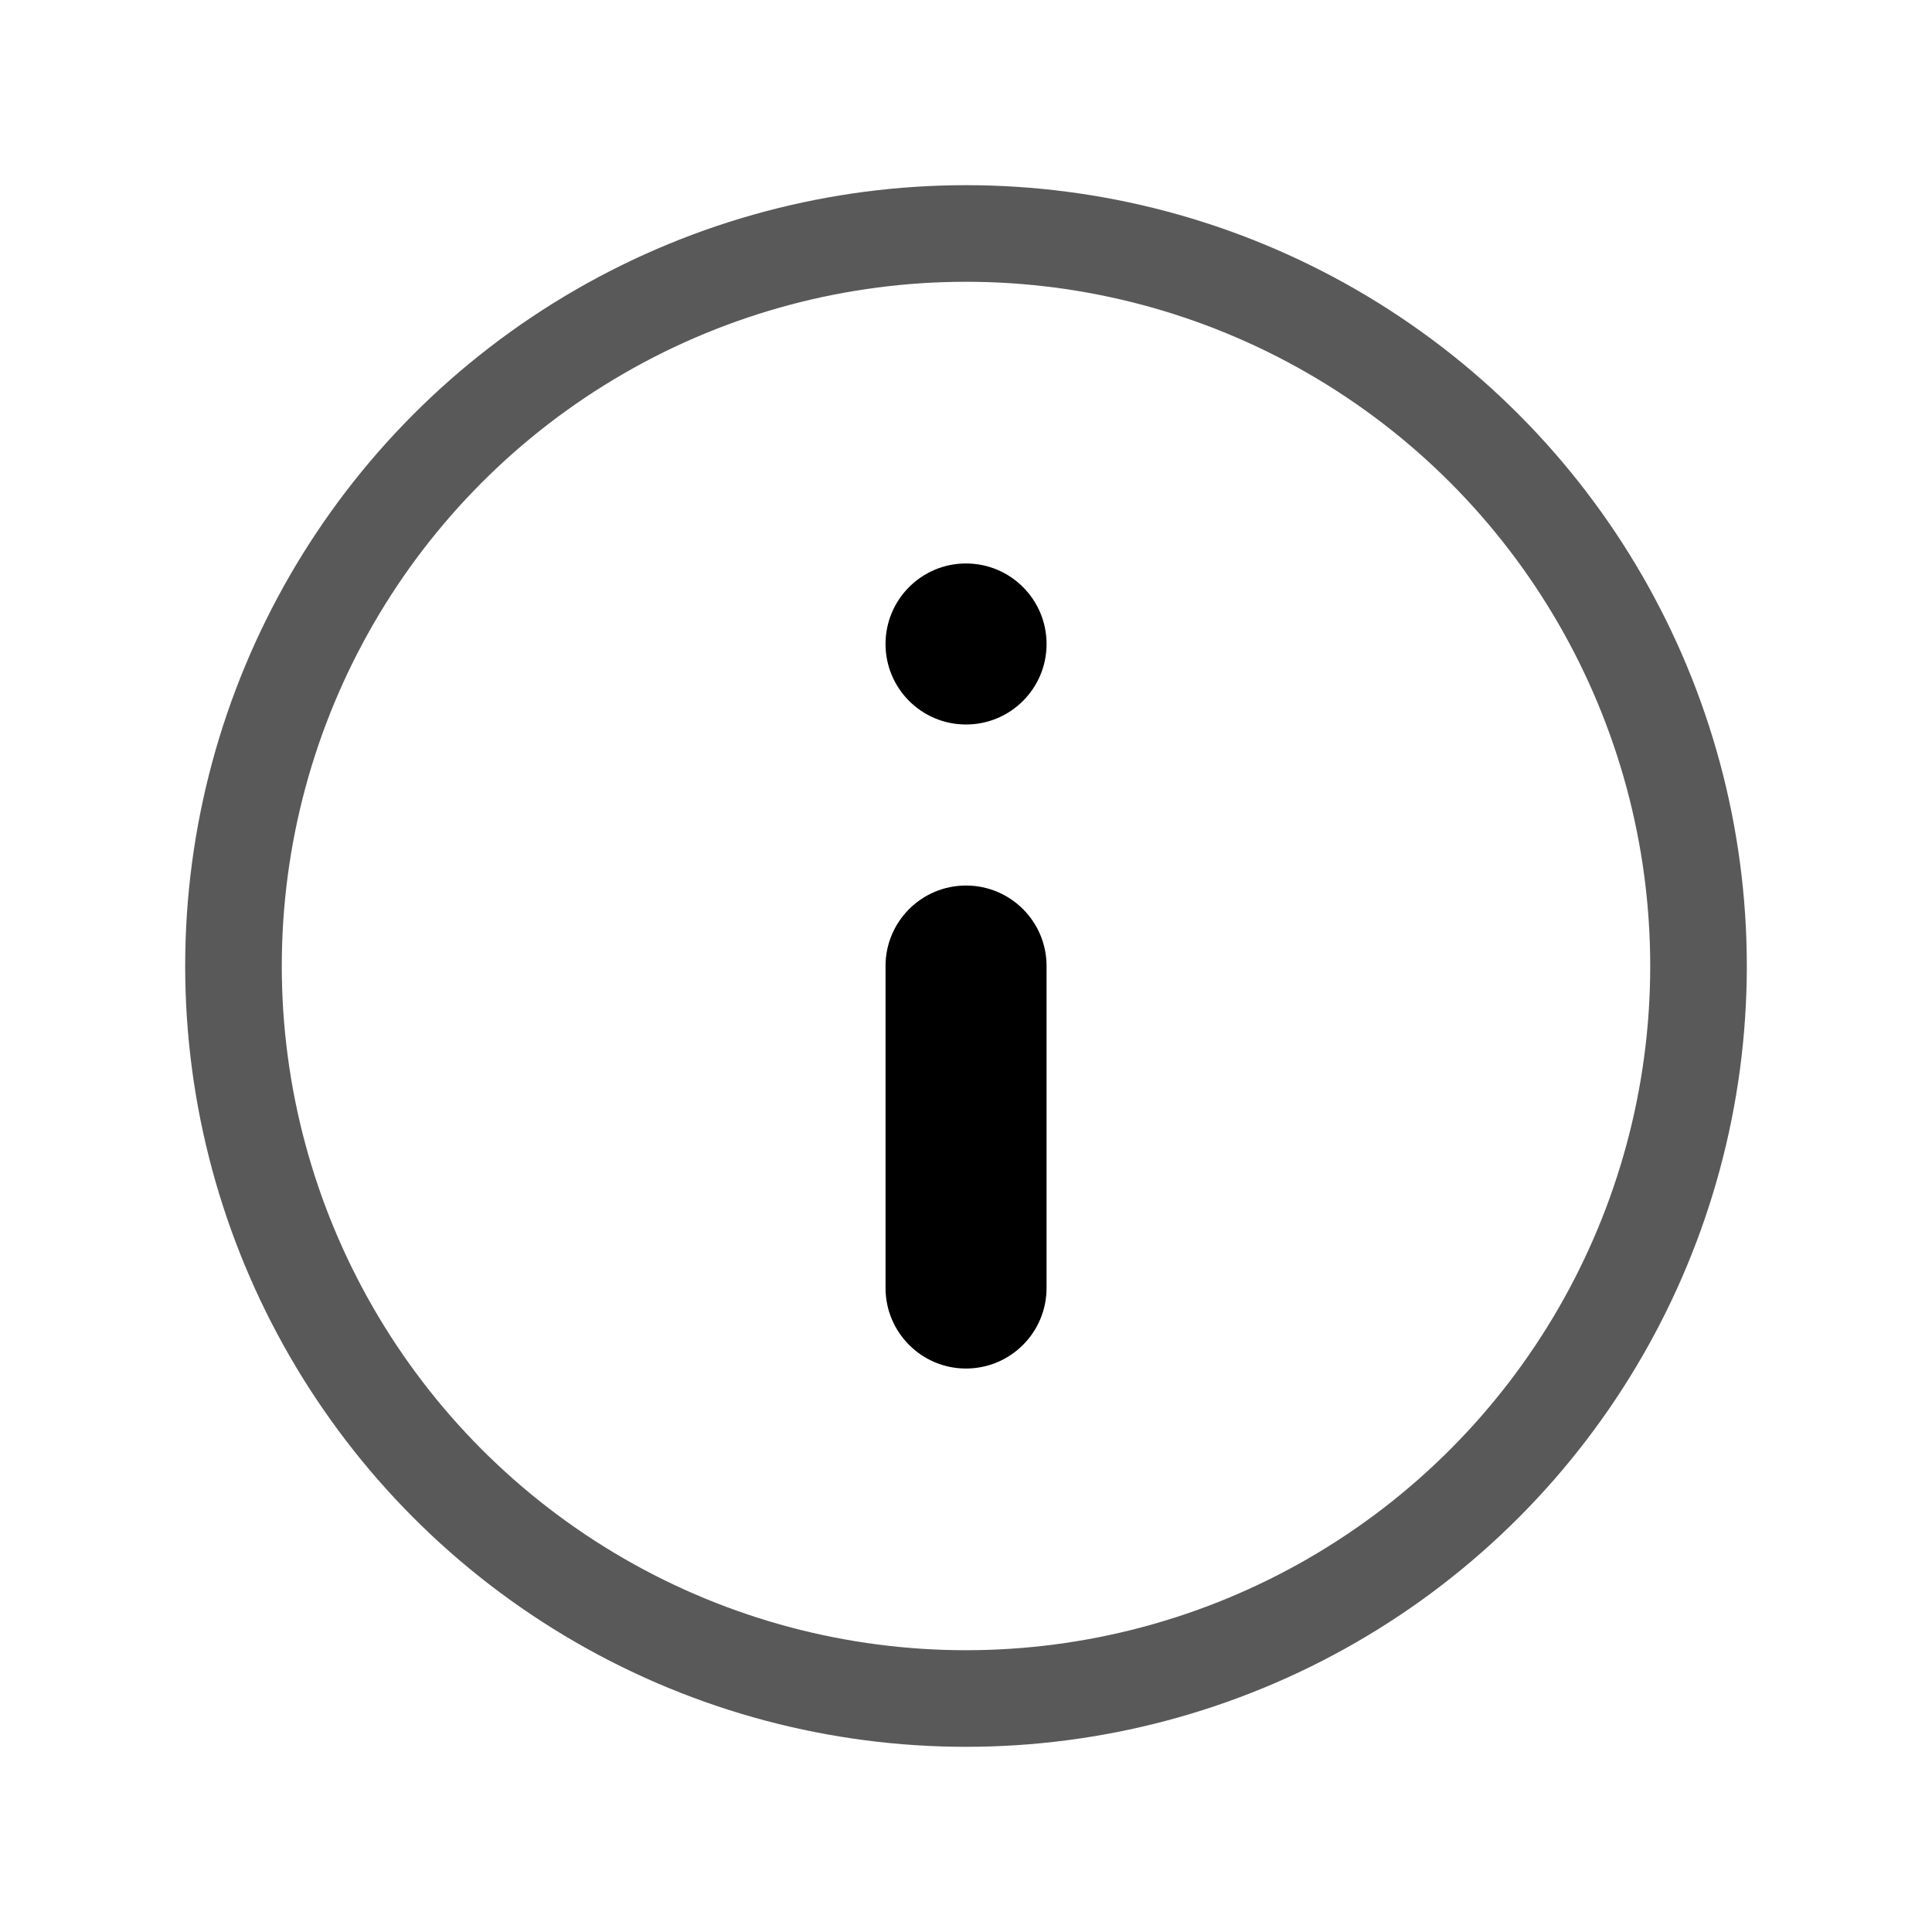 <svg width="20" height="20" viewBox="0 0 20 20" fill="none" xmlns="http://www.w3.org/2000/svg">
<circle cx="10" cy="10" r="7.583" stroke="black" stroke-opacity="0.65" strokeWidth="1.5"/>
<path fillRule="evenodd" clipRule="evenodd" d="M10 7.5C10.461 7.5 10.834 7.127 10.834 6.667C10.834 6.206 10.461 5.833 10 5.833C9.54 5.833 9.167 6.206 9.167 6.667C9.167 7.127 9.54 7.5 10 7.5ZM10 9.167C9.54 9.167 9.167 9.54 9.167 10L9.167 13.333C9.167 13.793 9.54 14.167 10 14.167C10.461 14.167 10.834 13.793 10.834 13.333L10.834 10C10.834 9.54 10.461 9.167 10 9.167Z" fill="black" fillOpacity="0.65"/>
</svg>
